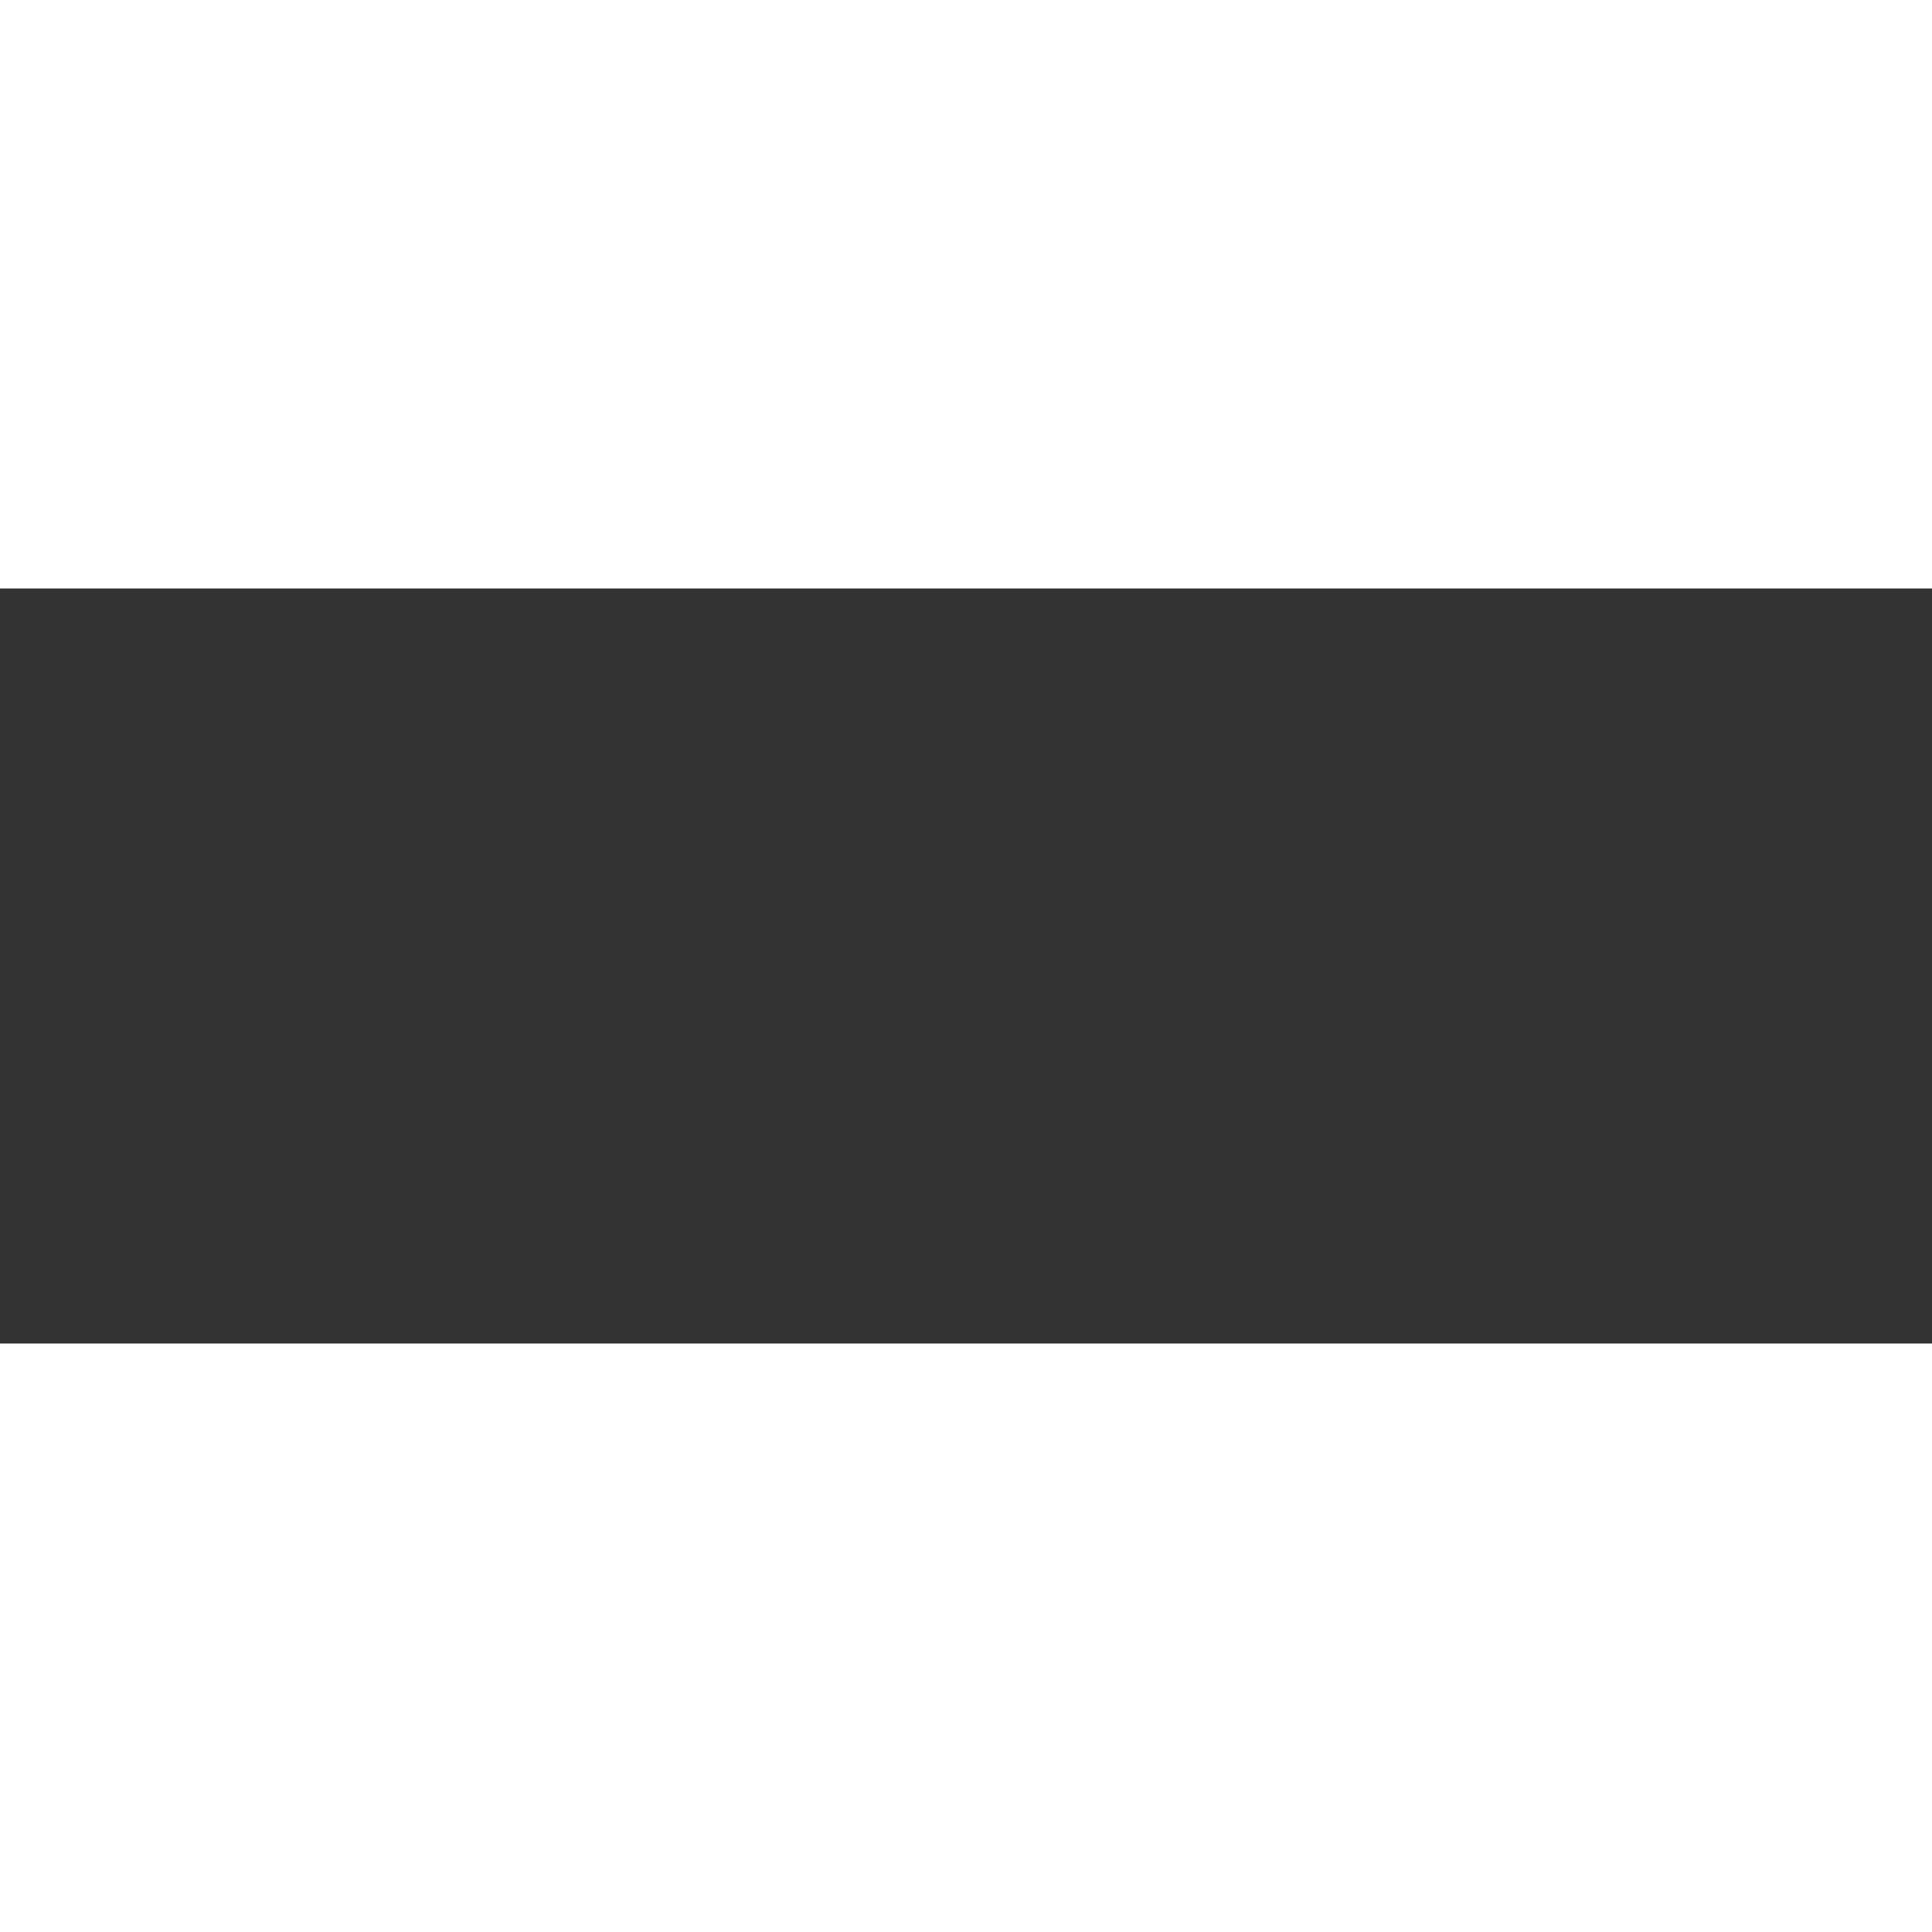 <svg width="160" height="160" viewBox="0 0 160 160" fill="none" xmlns="http://www.w3.org/2000/svg">
<rect x="0" y="0" width="160" height="160" fill="#333333" stroke="none"/>
<path d="M-1.52588e-05 48.736L160 48.736V-3.8147e-05L-1.52588e-05 -3.8147e-05V48.736Z" fill="white"/>
<path d="M-1.52588e-05 160L160 160V111.264L-1.52588e-05 111.264V160Z" fill="white"/>
</svg>
